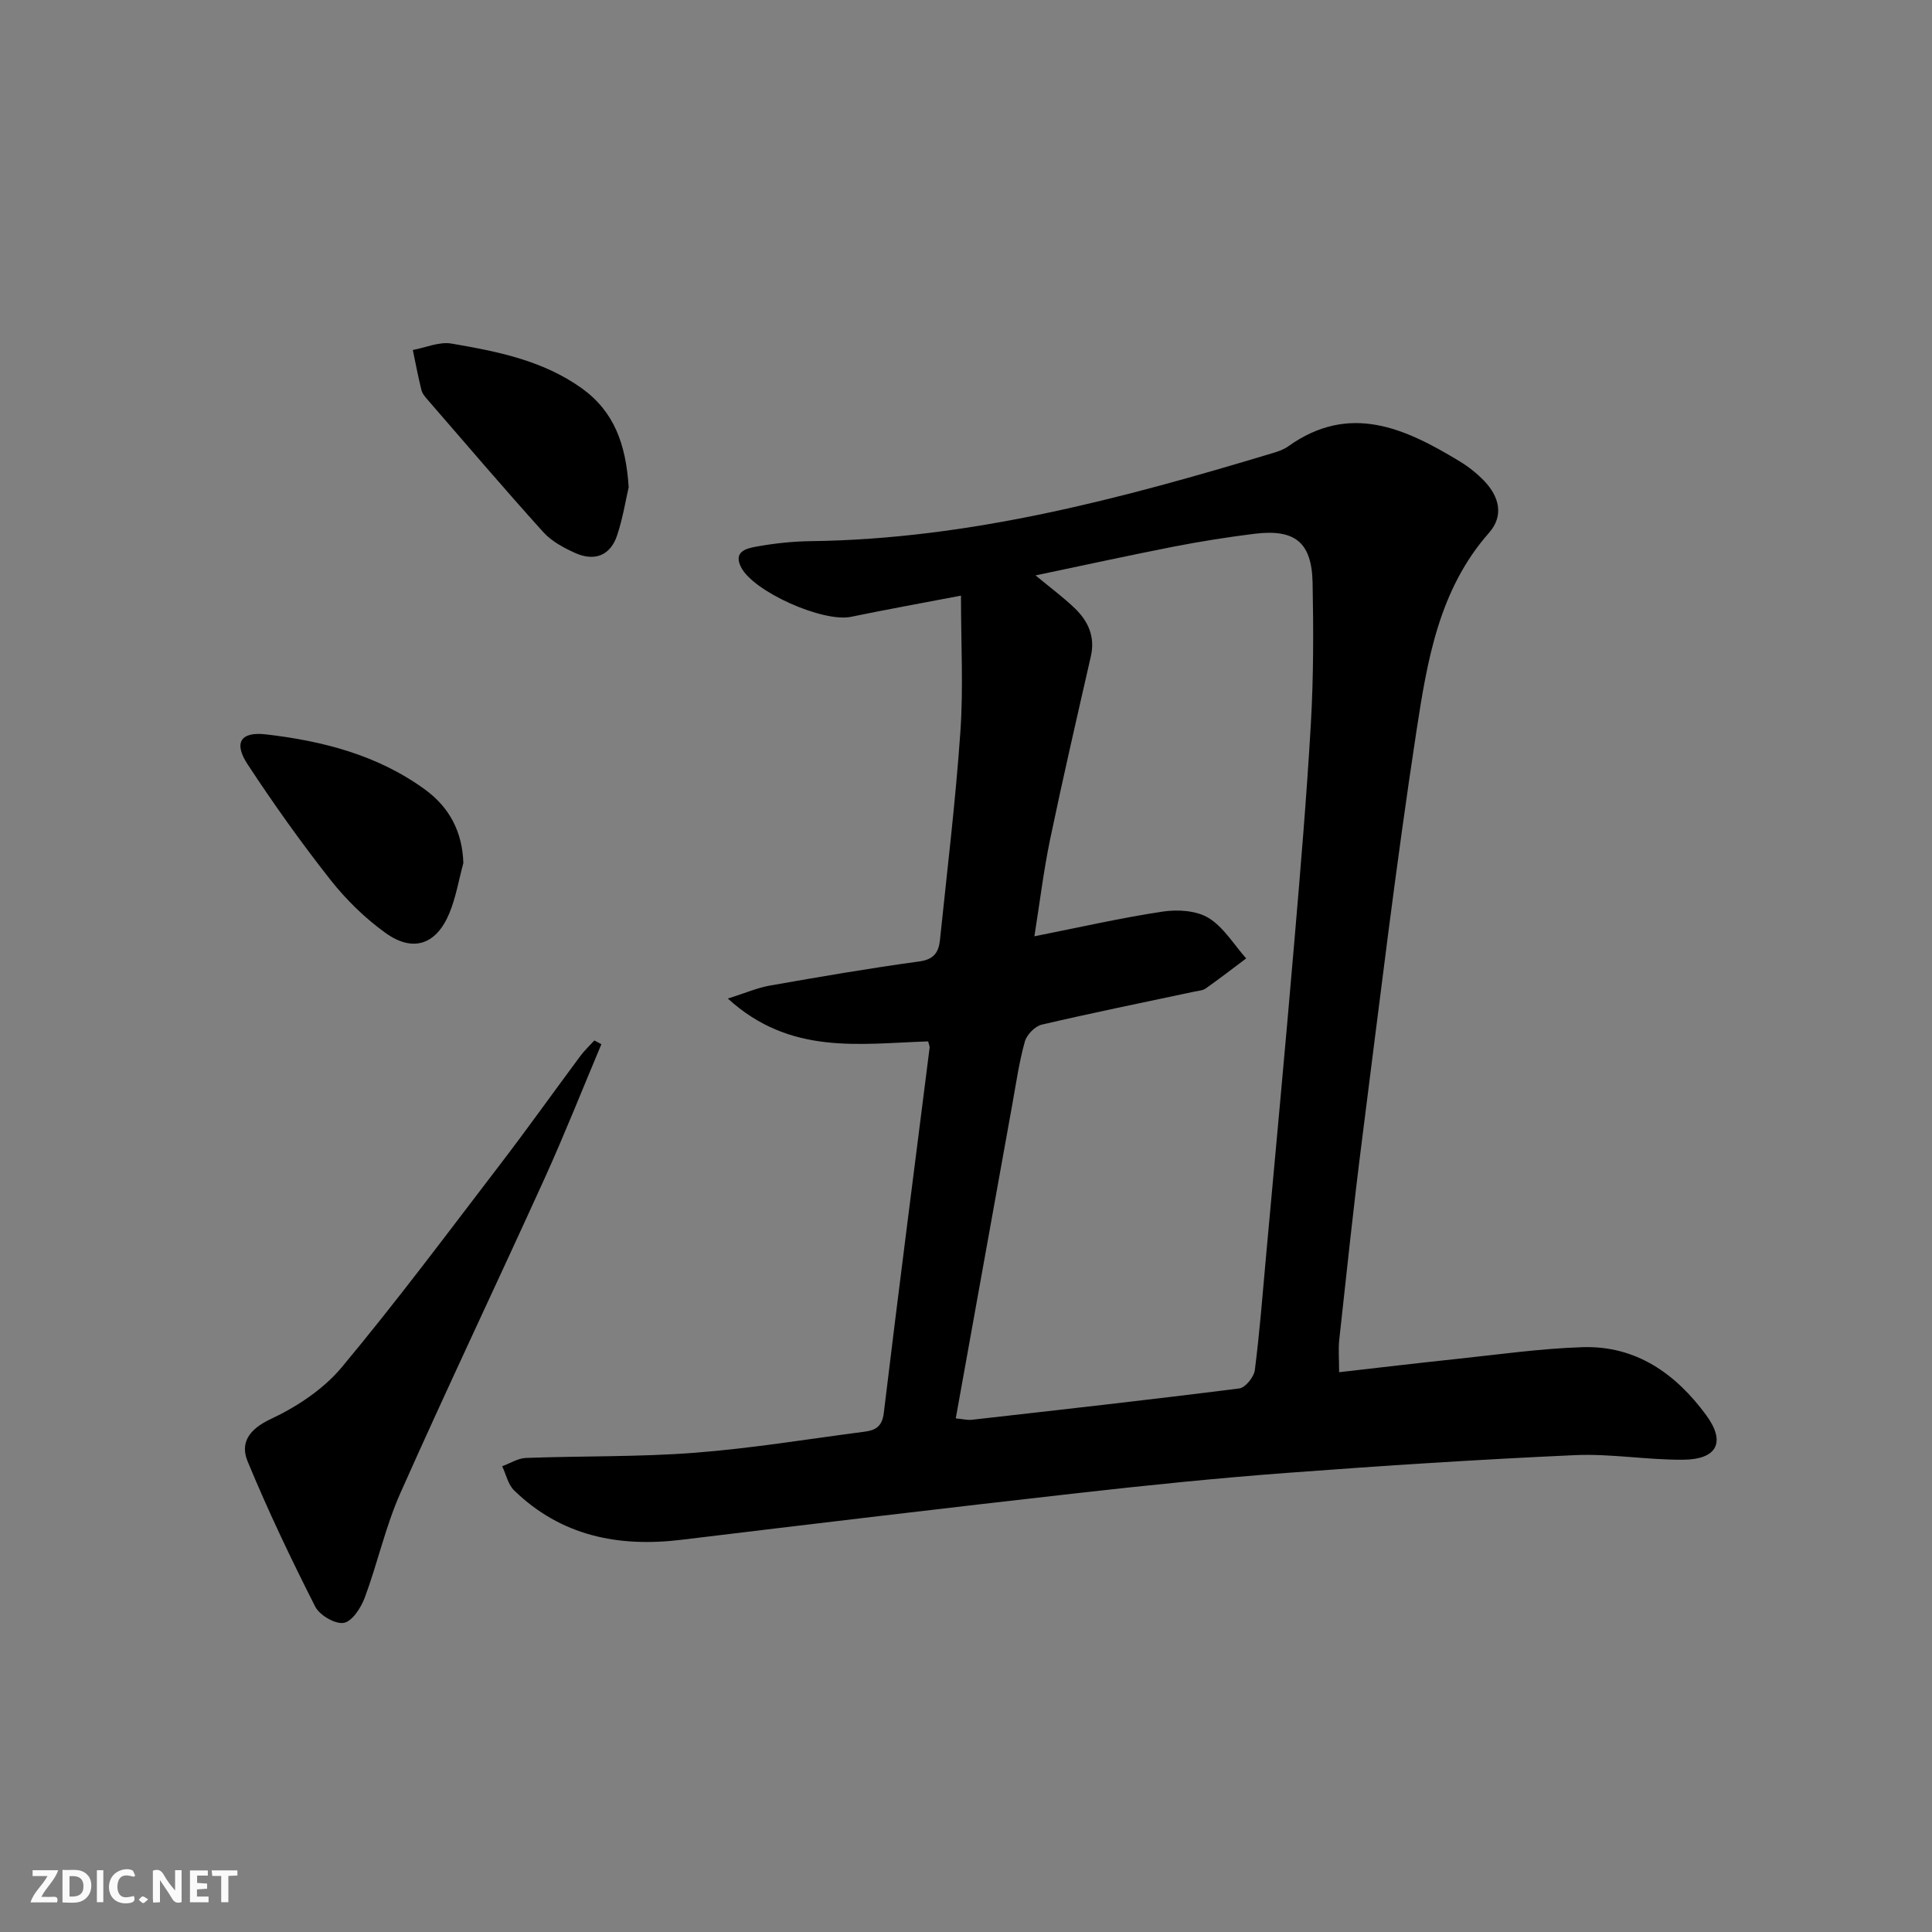 <svg enable-background="new 0 0 400 400" viewBox="0 0 400 400" xmlns="http://www.w3.org/2000/svg"><rect x="0" y="0" width="400" height="400" fill="#808080" stroke="none"/><g fill="#fbfafa"><path d="m37.59 393.81c-.92.31-1.52.05-2-.78-.7-1.2-1.52-2.34-2.47-3.78v4.59c-.55.03-.95.05-1.41.07-.03-.37-.06-.64-.06-.91 0-1.91 0-3.81 0-5.7 1.13-.41 1.77-.03 2.29.91.62 1.11 1.38 2.14 2.31 3.19v-4.2h1.35v6.61z"/><path d="m12.94 393.88v-6.75c1.9.19 3.93-.54 5.37 1.29.8 1.01.78 2.88.03 3.97-1.37 1.97-3.4 1.51-5.4 1.49m1.45-1.22c2.04.12 2.92-.58 2.89-2.21-.03-1.51-.98-2.19-2.89-2z"/><path d="m11.81 393.87h-5.49c.68-2.18 2.47-3.48 3.51-5.45h-3.08v-1.21h5.29c-.71 2.13-2.44 3.48-3.47 5.51.86 0 1.63.04 2.39-.01.79-.05 1.14.21.85 1.16"/><path d="m39.33 393.86v-6.61h3.7v1.07h-2.22v1.52c.68.04 1.34.09 2.07.13v1.07c-.72.05-1.38.09-2.1.14v1.48h2.4v1.19h-3.85z"/><path d="m27.71 388.56c-1.15-.3-2.46-.61-3.1.64-.37.73-.41 1.93-.06 2.67.63 1.35 1.99.93 3.17.68.35.94-.01 1.32-.93 1.46-1.62.25-3.05-.27-3.76-1.48-.73-1.25-.6-3.03.31-4.17.88-1.11 2.71-1.7 4-1.16.32.13.44.74.65 1.12-.1.08-.19.16-.28.24"/><path d="m49.15 387.24v1.07c-.59.02-1.17.05-1.87.08v5.44h-1.48v-5.44h-1.85c-.05-.4-.08-.73-.13-1.15z"/><path d="m20.06 387.21h1.33v6.62h-1.33z"/><path d="m30.68 393.25c-.49.38-.8.79-1.05.76-.32-.05-.6-.45-.9-.7.26-.24.51-.64.8-.67.29-.04.62.3 1.15.61"/></g><path d="m192.16 215.61c-14.18.45-28.52 2.94-41.47-8.87 3.66-1.15 6.14-2.24 8.72-2.69 10.3-1.81 20.61-3.59 30.97-5 3.07-.42 3.98-2.01 4.23-4.45 1.49-14.37 3.23-28.73 4.23-43.14.63-9.04.12-18.15.12-28.14-8.22 1.57-15.53 2.89-22.79 4.39-5.77 1.18-20.14-5.17-22.74-10.27-1.66-3.25 1.14-3.9 3.06-4.25 3.75-.69 7.59-1.1 11.4-1.15 32.95-.42 64.37-8.81 95.6-18.23 1.11-.33 2.27-.72 3.19-1.38 12.74-9.11 24.22-3.77 35.54 3.09 1.83 1.11 3.57 2.5 5.06 4.04 3.12 3.26 4.14 7.21.99 10.77-10.37 11.76-12.79 26.53-15.01 41.03-4.29 28.05-7.65 56.25-11.24 84.41-1.77 13.84-3.22 27.72-4.74 41.59-.21 1.95-.03 3.95-.03 6.74 8.11-.92 16.11-1.88 24.11-2.72 8.75-.92 17.49-2.18 26.27-2.46 11.07-.36 19.31 5.48 25.61 14.06 4.11 5.59 2.3 9.18-4.75 9.24-7.47.06-14.97-1.28-22.41-.95-19.91.9-39.81 2.19-59.69 3.68-14.41 1.08-28.81 2.55-43.17 4.17-27.4 3.09-54.79 6.36-82.16 9.68-13.07 1.58-24.89-.8-34.6-10.21-1.27-1.22-1.68-3.33-2.49-5.02 1.64-.6 3.27-1.66 4.94-1.72 11.63-.43 23.31-.18 34.9-1.07 11.74-.9 23.4-2.83 35.09-4.35 2.25-.29 3.73-.97 4.08-3.89 3.04-25.23 6.31-50.44 9.49-75.65.03-.28-.15-.61-.31-1.28zm5.72 78.05c1.41.13 2.39.39 3.32.29 18.47-2.09 36.95-4.15 55.39-6.49 1.25-.16 3.03-2.37 3.21-3.8 1.01-7.9 1.62-15.85 2.34-23.79 1.94-21.34 3.94-42.67 5.76-64.02 1.32-15.38 2.62-30.77 3.51-46.19.55-9.63.54-19.31.35-28.95-.16-8.45-3.64-11.24-12.09-10.19-5.59.7-11.17 1.58-16.69 2.66-9.36 1.83-18.68 3.88-28.58 5.95 3.13 2.6 5.8 4.56 8.16 6.84 2.75 2.66 4.21 5.87 3.29 9.91-2.87 12.59-5.78 25.18-8.42 37.82-1.36 6.53-2.16 13.19-3.27 20.15 9.37-1.86 17.93-3.82 26.6-5.12 3.07-.46 6.94-.22 9.46 1.32 3.13 1.92 5.24 5.51 7.79 8.38-2.78 2.08-5.53 4.21-8.36 6.21-.64.45-1.57.5-2.39.67-10.53 2.24-21.09 4.38-31.57 6.83-1.4.33-3.1 2.07-3.5 3.48-1.16 4.13-1.78 8.43-2.54 12.67-3.92 21.71-7.82 43.4-11.77 65.37z" fill="#000001"/><path d="m124.51 216.19c-3.9 9.26-7.6 18.62-11.75 27.77-9.88 21.76-20.16 43.34-29.87 65.17-3.08 6.93-4.71 14.5-7.37 21.64-.78 2.1-2.62 4.94-4.35 5.23-1.79.3-5.01-1.59-5.91-3.37-5-9.85-9.77-19.85-13.99-30.06-1.6-3.87.3-6.67 4.78-8.77 5.41-2.54 10.88-6.15 14.67-10.68 11.38-13.64 22.01-27.91 32.82-42.03 5.66-7.39 11.05-14.97 16.6-22.44.86-1.16 1.94-2.16 2.91-3.23.48.25.97.51 1.46.77z" fill="#000001"/><path d="m130.16 100.88c-.6 2.56-1.19 6.34-2.38 9.92-1.41 4.27-4.71 5.48-8.72 3.68-2.37-1.07-4.88-2.42-6.58-4.31-8.1-8.98-15.95-18.18-23.87-27.32-.54-.62-1.16-1.31-1.35-2.07-.69-2.75-1.21-5.54-1.79-8.32 2.67-.49 5.48-1.76 7.99-1.33 9.45 1.62 18.9 3.47 26.99 9.26 6.64 4.77 9.14 11.48 9.71 20.49z" fill="#000001"/><path d="m95.93 178.69c-.95 3.5-1.54 7.15-2.93 10.46-2.7 6.45-7.51 8.08-13.19 4-4.25-3.06-8.16-6.88-11.41-11.01-6.06-7.69-11.75-15.7-17.13-23.88-2.93-4.46-1.49-6.82 3.75-6.22 11.8 1.36 23.23 4.3 33.02 11.46 4.96 3.63 7.7 8.67 7.89 15.19z" fill="#000001"/></svg>
